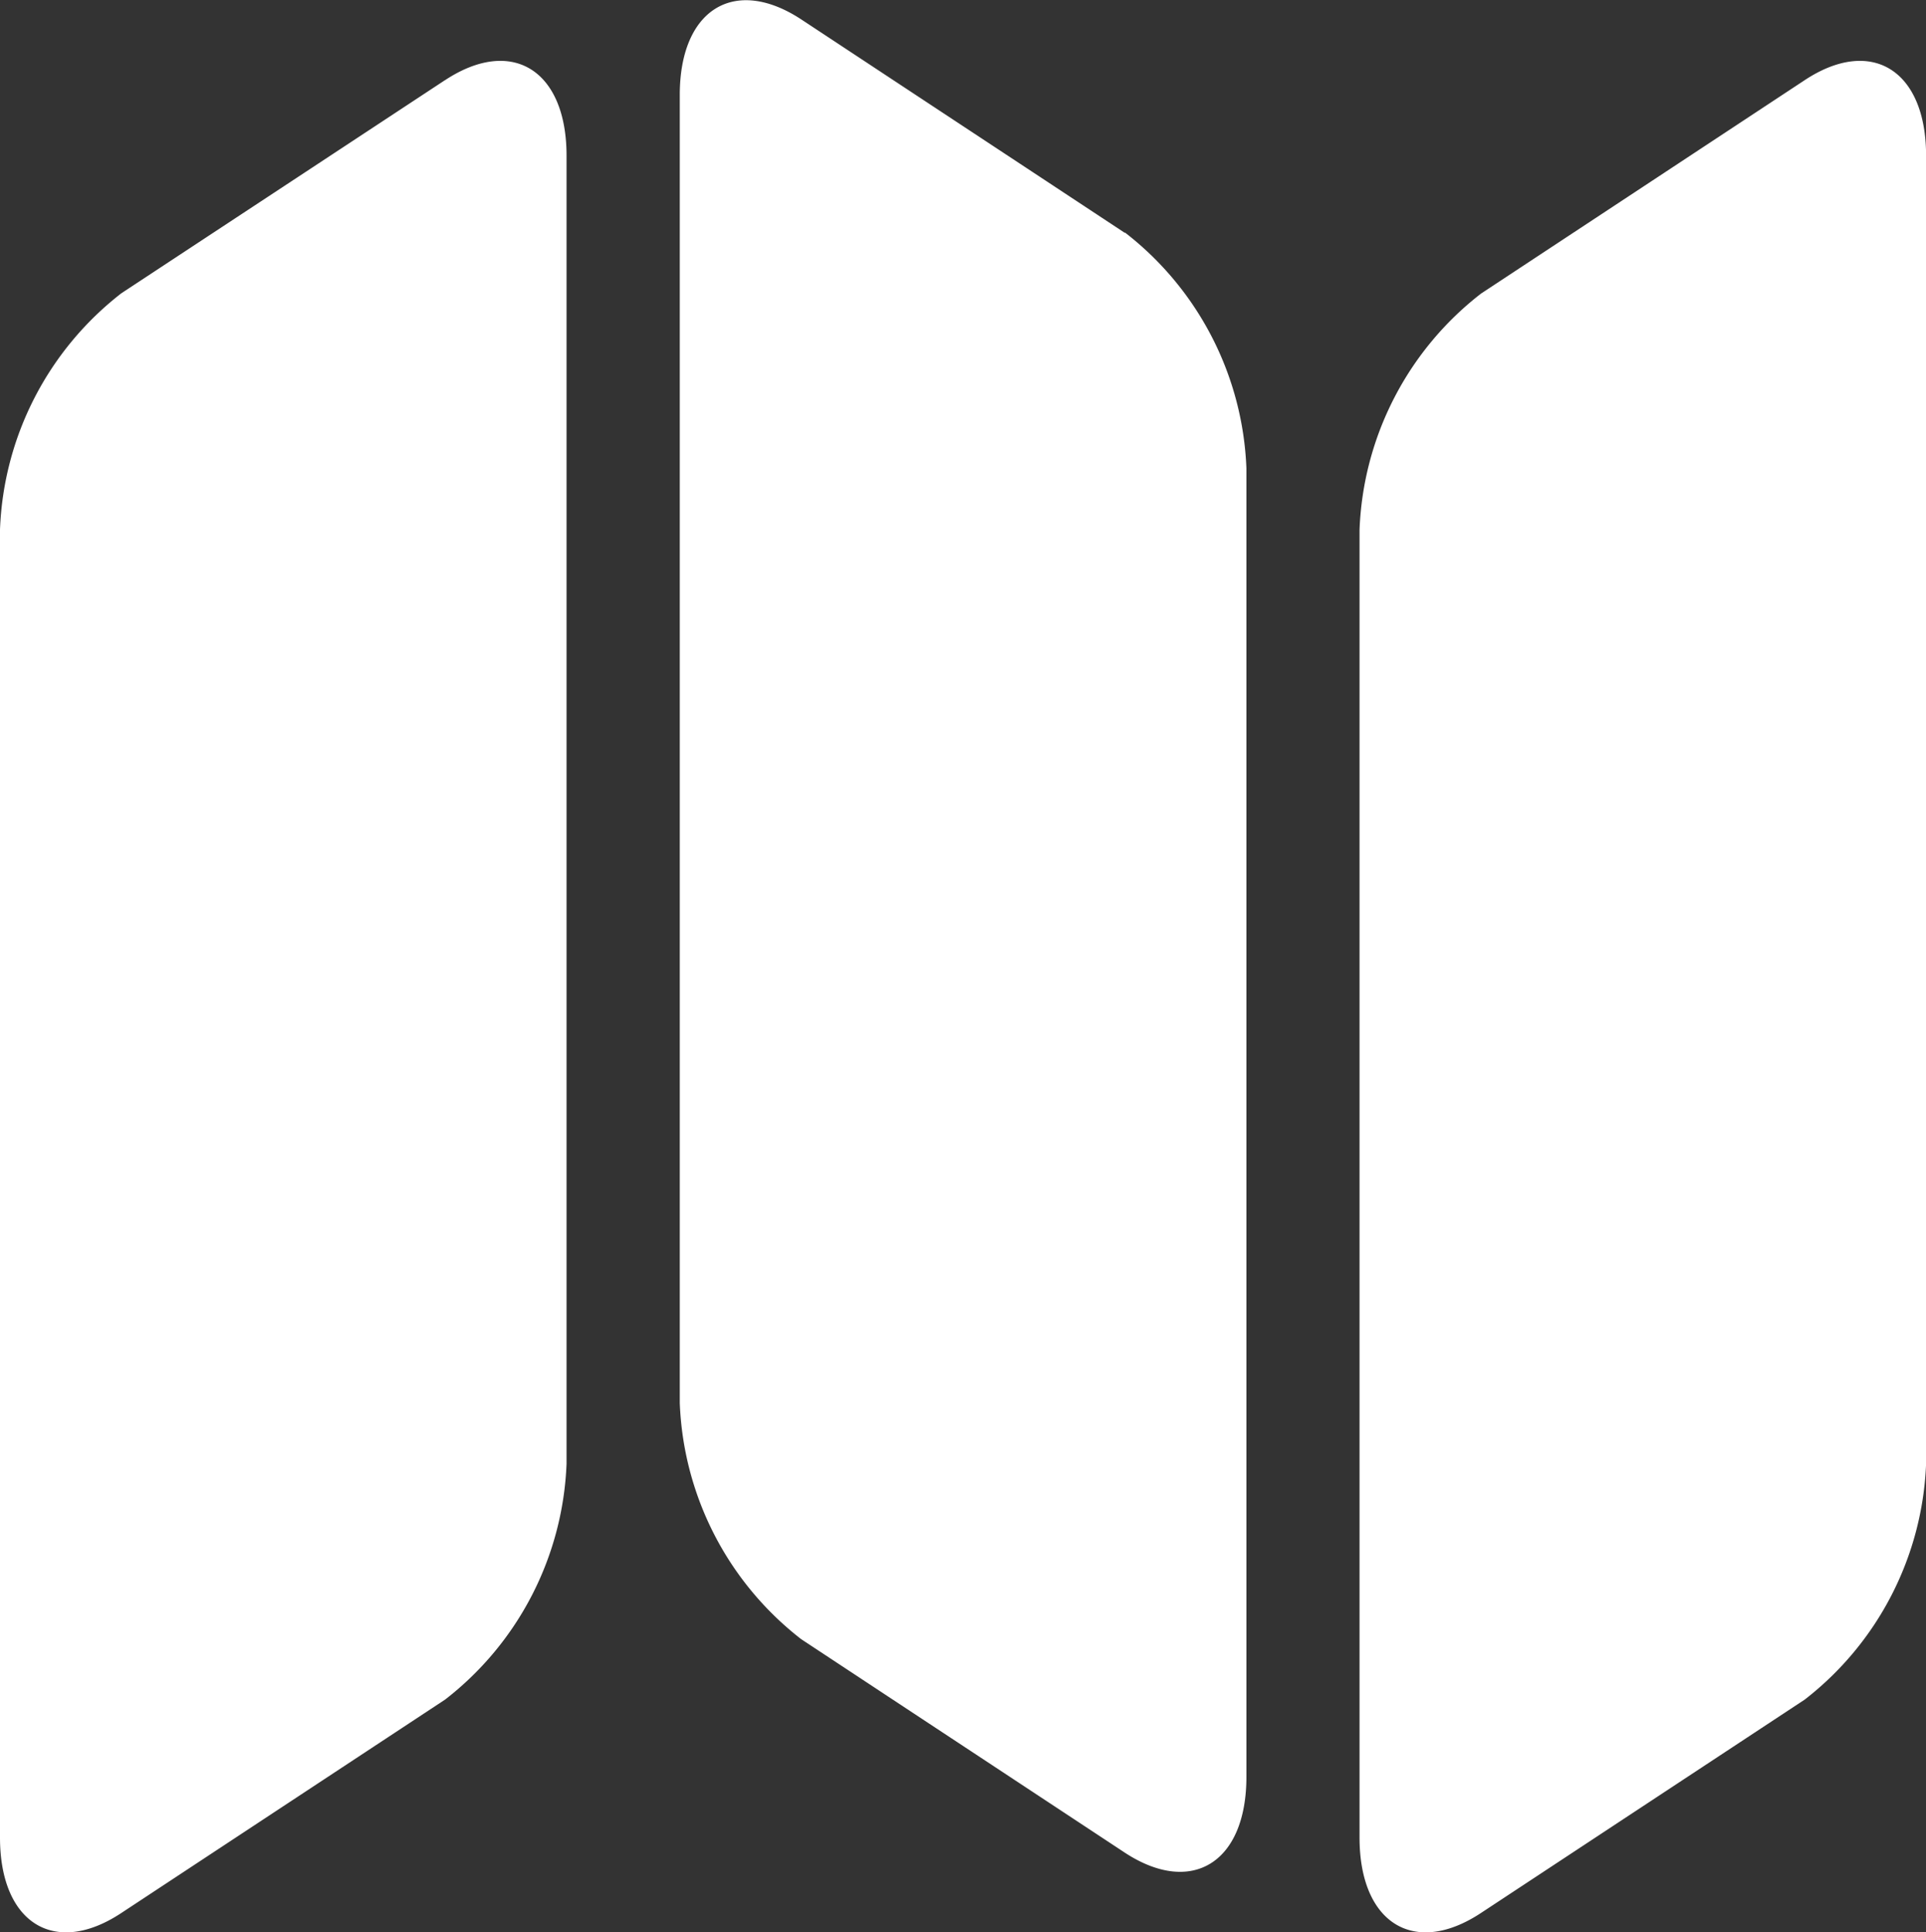 <svg xmlns="http://www.w3.org/2000/svg" width="22.012" height="22.086" viewBox="0 0 22.012 22.086">
  <rect x="0" y="0" width="22.012" height="22.086" fill="#333333" stroke="none"/>
  <path id="Tracé_881" data-name="Tracé 881" d="M5.086,5.764,1.387,8.2A3.588,3.588,0,0,0,0,10.9V25.851c0,.978.624,1.367,1.387.862l3.7-2.439a3.585,3.585,0,0,0,1.388-2.695V6.628c0-.979-.624-1.367-1.388-.864m15.539,0-3.7,2.44a3.586,3.586,0,0,0-1.388,2.7V25.851c0,.978.623,1.367,1.388.862l3.7-2.439a3.587,3.587,0,0,0,1.387-2.695V6.628c0-.979-.625-1.367-1.387-.864m-7.77,1.746-3.7-2.441c-.763-.5-1.387-.113-1.387.864V20.883a3.59,3.59,0,0,0,1.387,2.7l3.7,2.441c.764.5,1.389.114,1.389-.866V10.2a3.582,3.582,0,0,0-1.389-2.695" transform="translate(0 -4.848)" fill="#fff"/>
</svg>
